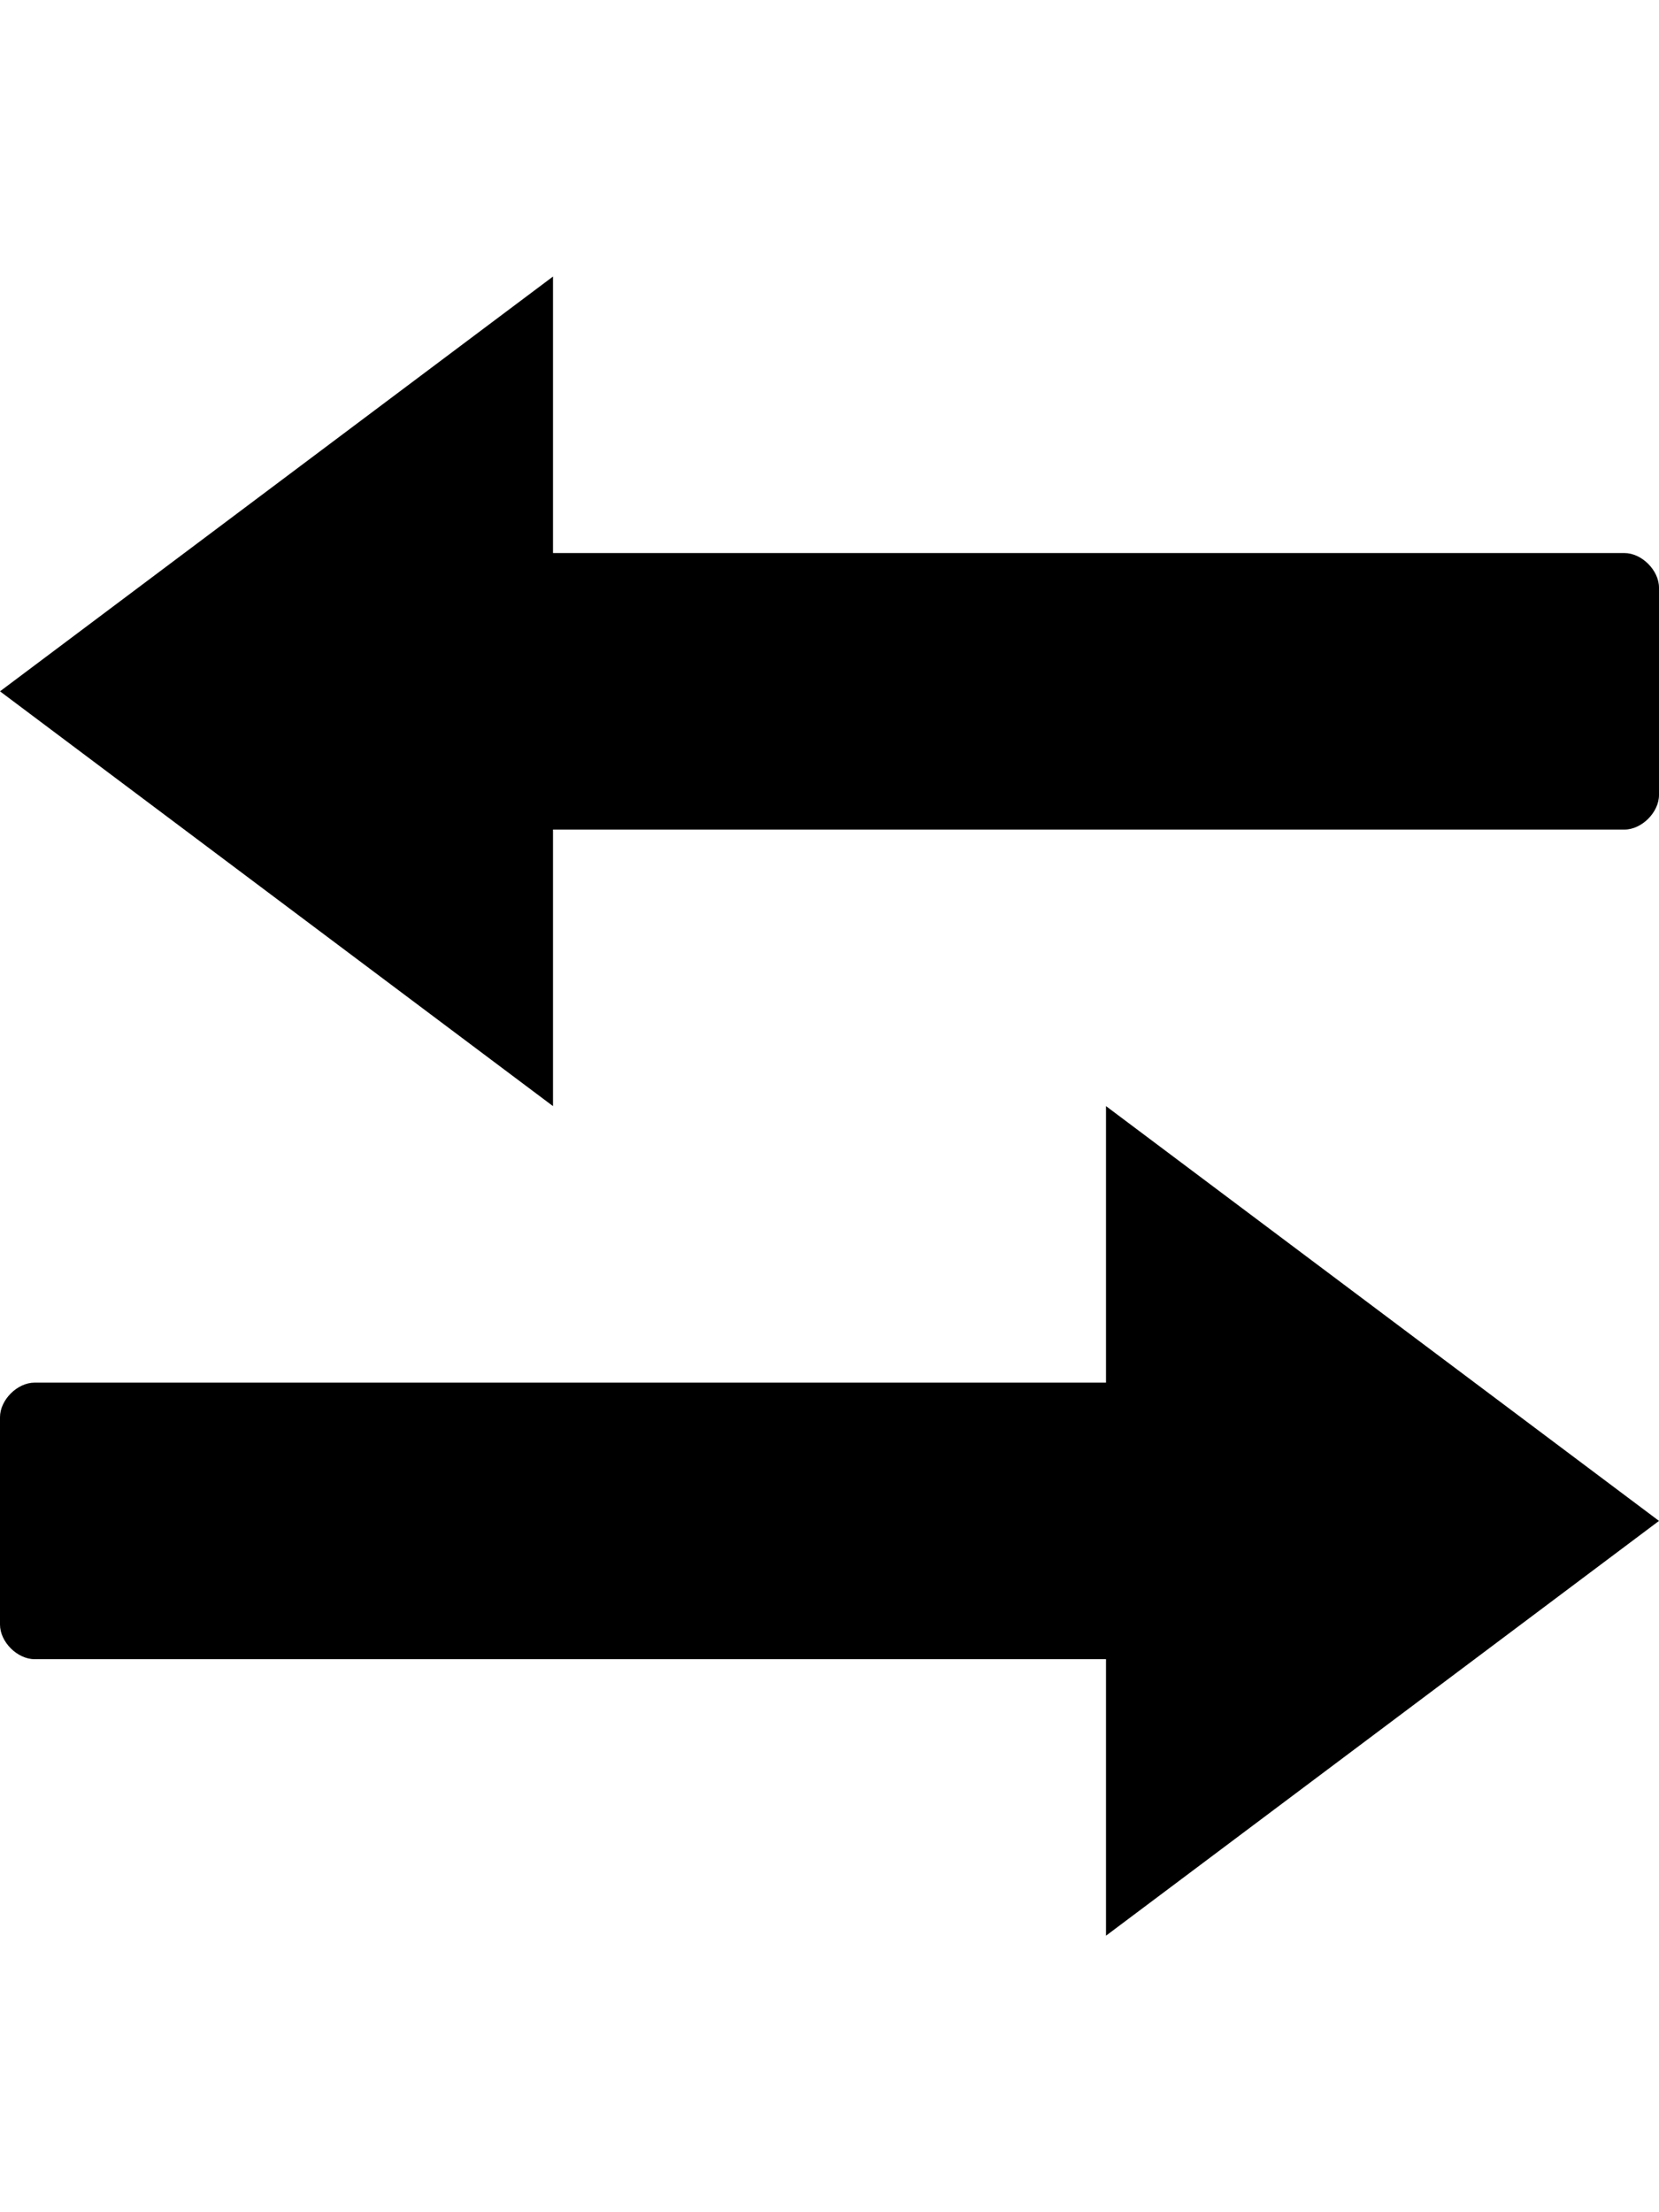 <svg version="1.1" xmlns="http://www.w3.org/2000/svg" xmlns:xlink="http://www.w3.org/1999/xlink" id="arrow-swap" viewBox="0 0 384 512"><path d="M0 328c0-4 4-8 8-8h248v-64l128 96-128 96v-64H8c-4 0-8-4-8-8v-48zm384-144c0 4-4 8-8 8H128v64L0 160l128-96v64h248c4 0 8 4 8 8v48z"/></svg>